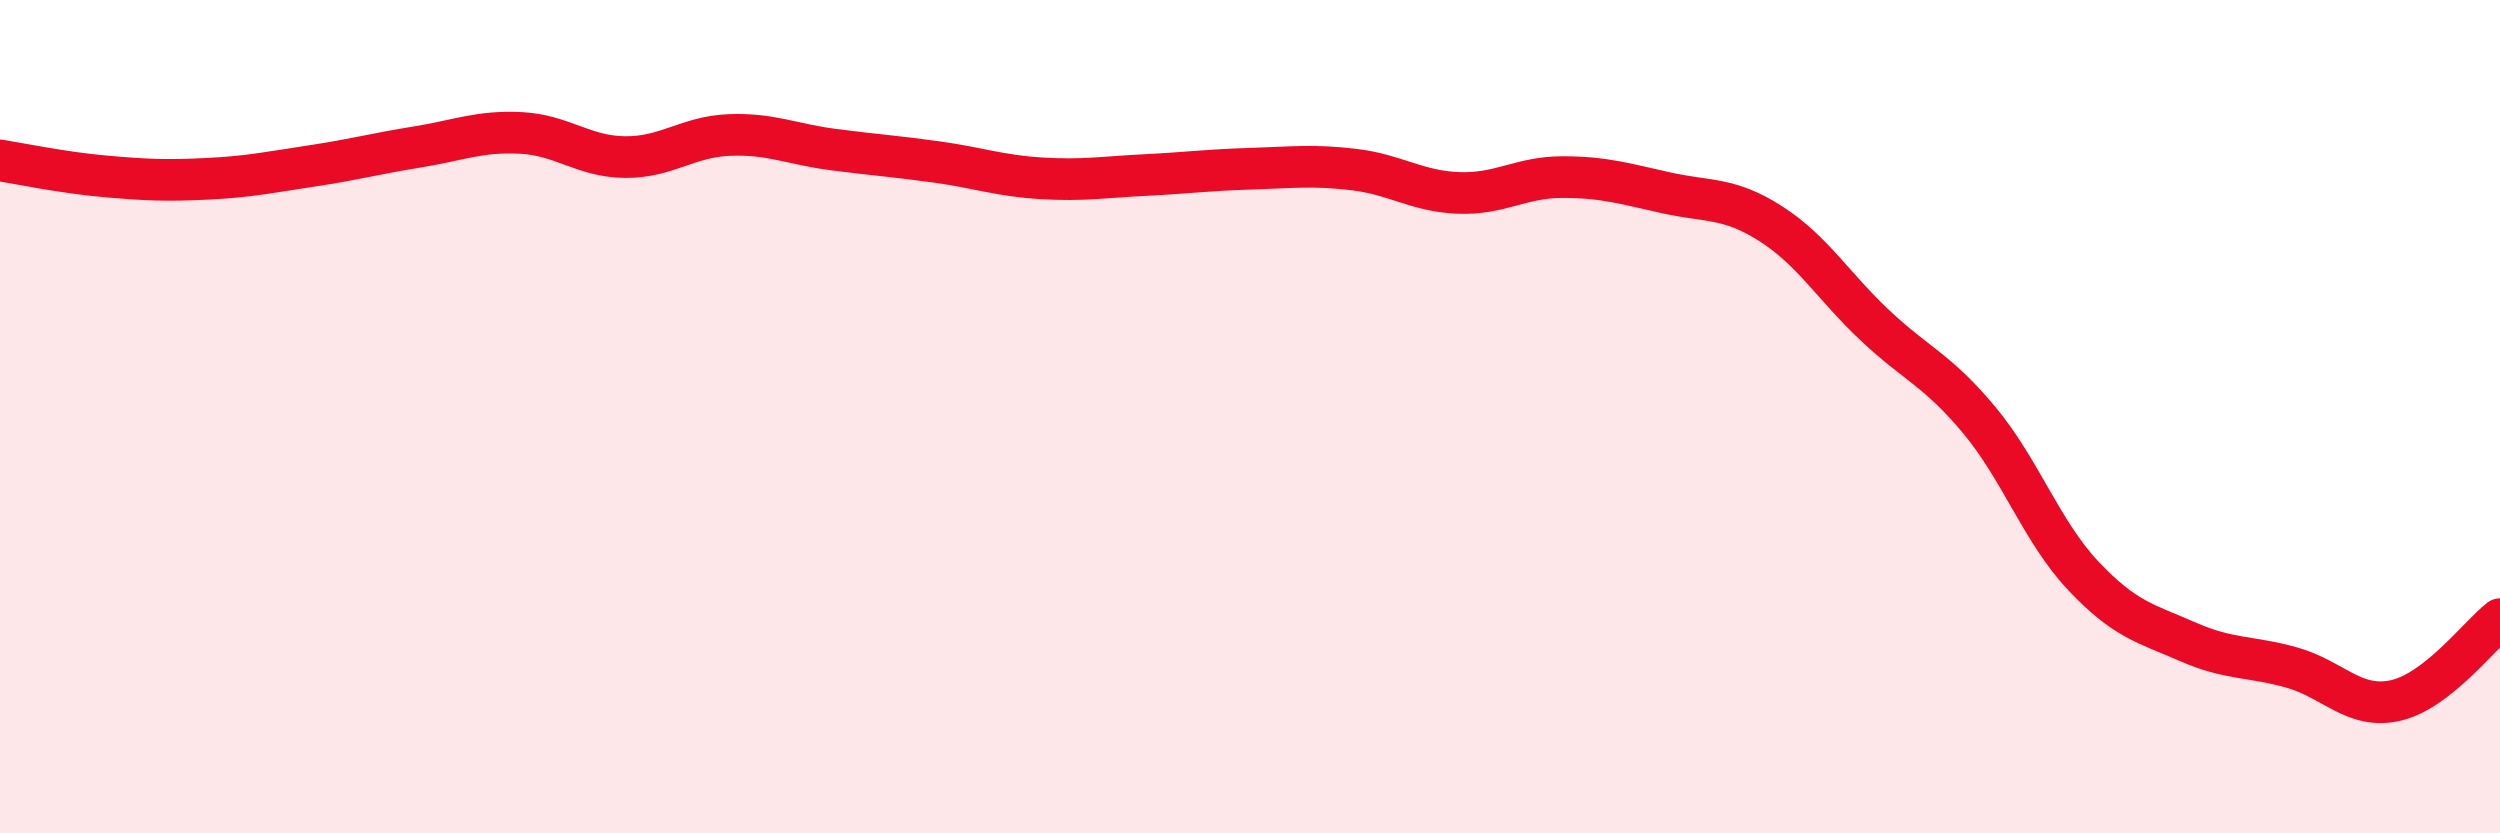 
    <svg width="60" height="20" viewBox="0 0 60 20" xmlns="http://www.w3.org/2000/svg">
      <path
        d="M 0,3.85 C 0.5,3.93 1.5,4.14 2.5,4.23 C 3.5,4.32 4,4.34 5,4.29 C 6,4.24 6.5,4.13 7.5,3.98 C 8.5,3.83 9,3.69 10,3.53 C 11,3.37 11.5,3.14 12.5,3.19 C 13.5,3.24 14,3.76 15,3.77 C 16,3.78 16.5,3.28 17.5,3.24 C 18.5,3.2 19,3.46 20,3.59 C 21,3.72 21.5,3.75 22.5,3.89 C 23.5,4.03 24,4.22 25,4.28 C 26,4.34 26.5,4.25 27.5,4.2 C 28.5,4.15 29,4.08 30,4.05 C 31,4.02 31.5,3.95 32.5,4.07 C 33.5,4.19 34,4.59 35,4.63 C 36,4.67 36.5,4.25 37.5,4.25 C 38.5,4.25 39,4.41 40,4.63 C 41,4.85 41.5,4.73 42.5,5.37 C 43.5,6.01 44,6.87 45,7.81 C 46,8.75 46.5,8.88 47.5,10.08 C 48.5,11.28 49,12.76 50,13.82 C 51,14.88 51.5,14.96 52.5,15.4 C 53.5,15.84 54,15.74 55,16.02 C 56,16.3 56.5,17.04 57.5,16.81 C 58.5,16.58 59.5,15.25 60,14.86L60 20L0 20Z"
        fill="#EB0A25"
        opacity="0.1"
        stroke-linecap="round"
        stroke-linejoin="round"
      />
      <path
        d="M 0,3.85 C 0.5,3.93 1.5,4.14 2.5,4.23 C 3.5,4.32 4,4.34 5,4.29 C 6,4.24 6.5,4.13 7.5,3.98 C 8.5,3.83 9,3.69 10,3.53 C 11,3.37 11.5,3.14 12.5,3.19 C 13.5,3.24 14,3.76 15,3.77 C 16,3.78 16.5,3.28 17.5,3.24 C 18.5,3.2 19,3.46 20,3.59 C 21,3.72 21.5,3.75 22.5,3.89 C 23.5,4.03 24,4.22 25,4.28 C 26,4.34 26.5,4.25 27.5,4.2 C 28.5,4.15 29,4.08 30,4.05 C 31,4.02 31.5,3.95 32.5,4.07 C 33.5,4.19 34,4.59 35,4.63 C 36,4.67 36.5,4.25 37.5,4.25 C 38.5,4.25 39,4.41 40,4.63 C 41,4.85 41.5,4.73 42.5,5.37 C 43.5,6.01 44,6.87 45,7.81 C 46,8.75 46.5,8.88 47.5,10.08 C 48.5,11.28 49,12.76 50,13.82 C 51,14.88 51.5,14.96 52.5,15.4 C 53.5,15.84 54,15.74 55,16.02 C 56,16.3 56.5,17.04 57.5,16.81 C 58.5,16.58 59.5,15.25 60,14.86"
        stroke="#EB0A25"
        stroke-width="1"
        fill="none"
        stroke-linecap="round"
        stroke-linejoin="round"
      />
    </svg>
  